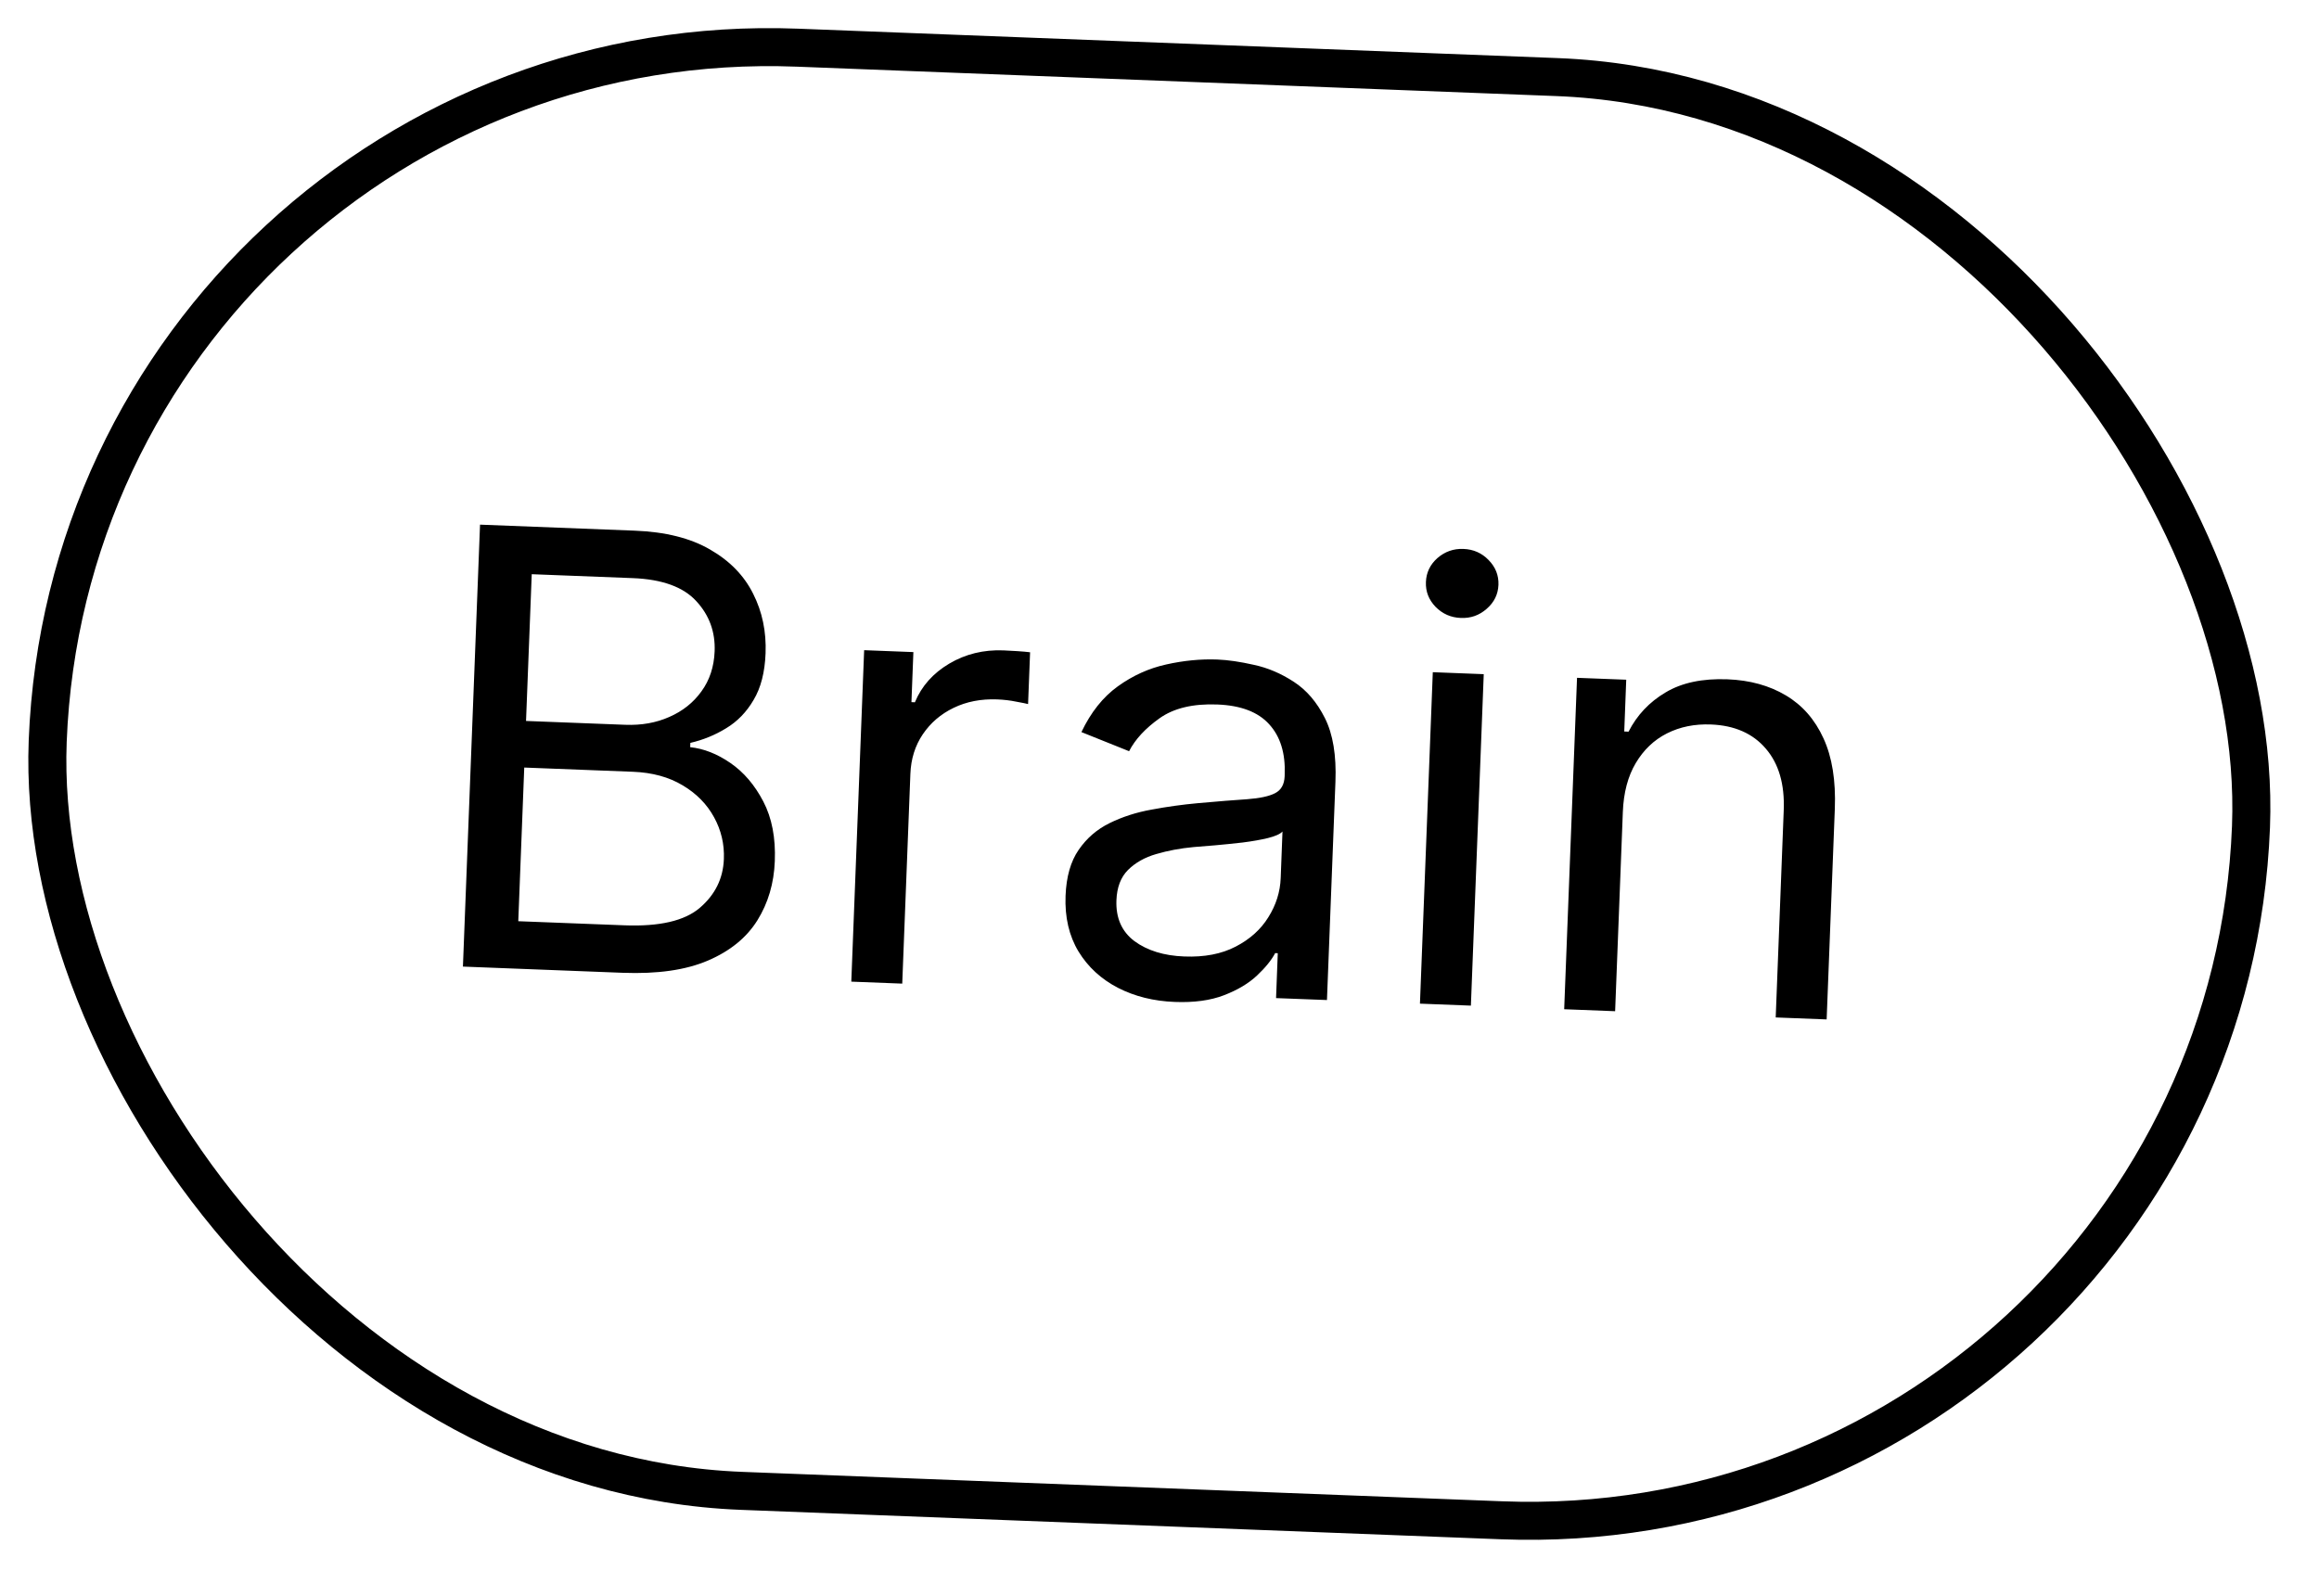 <?xml version="1.0" encoding="UTF-8"?> <svg xmlns="http://www.w3.org/2000/svg" width="61" height="42" viewBox="0 0 61 42" fill="none"><rect x="1.99" y="0.519" width="58" height="38" rx="19" transform="rotate(2.218 1.99 0.519)" stroke="black"></rect><path d="M12.177 25.432L12.627 13.804L16.692 13.962C17.502 13.993 18.165 14.159 18.68 14.46C19.196 14.756 19.573 15.144 19.812 15.624C20.052 16.099 20.16 16.621 20.138 17.189C20.119 17.688 20.014 18.097 19.823 18.416C19.637 18.735 19.396 18.983 19.101 19.161C18.81 19.34 18.496 19.468 18.159 19.546L18.155 19.659C18.51 19.696 18.863 19.834 19.213 20.075C19.564 20.316 19.852 20.654 20.078 21.087C20.304 21.52 20.405 22.043 20.381 22.657C20.359 23.239 20.206 23.759 19.923 24.214C19.64 24.669 19.207 25.022 18.625 25.272C18.043 25.523 17.294 25.63 16.378 25.595L12.177 25.432ZM13.633 24.238L16.427 24.346C17.346 24.381 18.006 24.229 18.406 23.888C18.81 23.543 19.021 23.116 19.041 22.605C19.057 22.211 18.97 21.844 18.783 21.503C18.595 21.158 18.32 20.878 17.957 20.663C17.594 20.445 17.159 20.326 16.651 20.306L13.79 20.195L13.633 24.238ZM13.837 18.969L16.449 19.07C16.873 19.086 17.258 19.018 17.605 18.864C17.956 18.711 18.238 18.487 18.45 18.192C18.666 17.897 18.782 17.545 18.798 17.137C18.818 16.626 18.657 16.185 18.315 15.816C17.973 15.442 17.416 15.241 16.644 15.211L13.987 15.108L13.837 18.969ZM22.393 25.828L22.731 17.107L24.026 17.157L23.975 18.474L24.066 18.478C24.241 18.053 24.543 17.714 24.969 17.461C25.396 17.208 25.871 17.092 26.393 17.112C26.491 17.116 26.614 17.123 26.762 17.132C26.909 17.142 27.021 17.152 27.096 17.162L27.043 18.525C26.998 18.512 26.895 18.491 26.733 18.462C26.575 18.429 26.407 18.409 26.229 18.402C25.805 18.386 25.423 18.46 25.083 18.625C24.747 18.787 24.477 19.019 24.272 19.322C24.071 19.621 23.962 19.968 23.947 20.361L23.733 25.88L22.393 25.828ZM30.901 26.362C30.348 26.341 29.85 26.217 29.408 25.991C28.966 25.762 28.62 25.444 28.37 25.036C28.121 24.624 28.007 24.135 28.029 23.567C28.049 23.067 28.163 22.666 28.372 22.363C28.581 22.057 28.853 21.821 29.189 21.656C29.526 21.491 29.894 21.372 30.295 21.301C30.7 21.225 31.105 21.169 31.512 21.132C32.045 21.084 32.477 21.05 32.807 21.028C33.142 21.003 33.386 20.95 33.541 20.869C33.7 20.788 33.783 20.64 33.792 20.424L33.793 20.379C33.815 19.818 33.679 19.377 33.384 19.055C33.093 18.733 32.639 18.56 32.023 18.536C31.383 18.511 30.876 18.632 30.502 18.898C30.128 19.164 29.86 19.453 29.7 19.765L28.446 19.262C28.694 18.741 29.013 18.34 29.403 18.059C29.797 17.775 30.221 17.583 30.676 17.483C31.135 17.38 31.584 17.336 32.023 17.353C32.303 17.364 32.623 17.411 32.984 17.493C33.349 17.571 33.697 17.72 34.03 17.937C34.367 18.155 34.641 18.474 34.852 18.896C35.063 19.317 35.155 19.874 35.128 20.567L34.905 26.312L33.566 26.261L33.611 25.08L33.543 25.077C33.445 25.263 33.286 25.459 33.065 25.667C32.845 25.874 32.556 26.047 32.198 26.185C31.84 26.323 31.408 26.382 30.901 26.362ZM31.151 25.166C31.681 25.187 32.132 25.1 32.504 24.906C32.879 24.712 33.166 24.454 33.364 24.132C33.566 23.81 33.674 23.467 33.688 23.104L33.735 21.878C33.676 21.943 33.549 22.001 33.353 22.05C33.162 22.096 32.941 22.135 32.689 22.167C32.442 22.195 32.2 22.22 31.964 22.241C31.732 22.259 31.544 22.274 31.399 22.287C31.05 22.319 30.721 22.381 30.414 22.471C30.112 22.558 29.864 22.698 29.67 22.891C29.481 23.081 29.38 23.346 29.367 23.687C29.349 24.153 29.507 24.511 29.842 24.763C30.181 25.011 30.618 25.146 31.151 25.166ZM37.351 26.407L37.689 17.686L39.029 17.738L38.691 26.459L37.351 26.407ZM38.426 16.259C38.165 16.249 37.944 16.152 37.761 15.966C37.583 15.781 37.498 15.564 37.508 15.314C37.517 15.064 37.619 14.854 37.811 14.683C38.007 14.513 38.236 14.432 38.497 14.443C38.758 14.453 38.978 14.55 39.157 14.735C39.339 14.921 39.425 15.138 39.416 15.388C39.406 15.638 39.303 15.848 39.107 16.018C38.914 16.189 38.688 16.27 38.426 16.259ZM42.688 21.36L42.485 26.606L41.145 26.554L41.483 17.834L42.777 17.884L42.725 19.246L42.838 19.251C43.06 18.816 43.384 18.472 43.811 18.219C44.237 17.963 44.78 17.848 45.439 17.873C46.029 17.896 46.541 18.037 46.975 18.296C47.408 18.552 47.739 18.929 47.966 19.427C48.193 19.921 48.292 20.538 48.264 21.28L48.049 26.822L46.709 26.77L46.92 21.319C46.947 20.634 46.79 20.094 46.449 19.698C46.108 19.298 45.627 19.086 45.006 19.062C44.578 19.045 44.193 19.123 43.849 19.296C43.508 19.468 43.235 19.729 43.028 20.077C42.821 20.425 42.708 20.853 42.688 21.36Z" fill="black"></path></svg> 